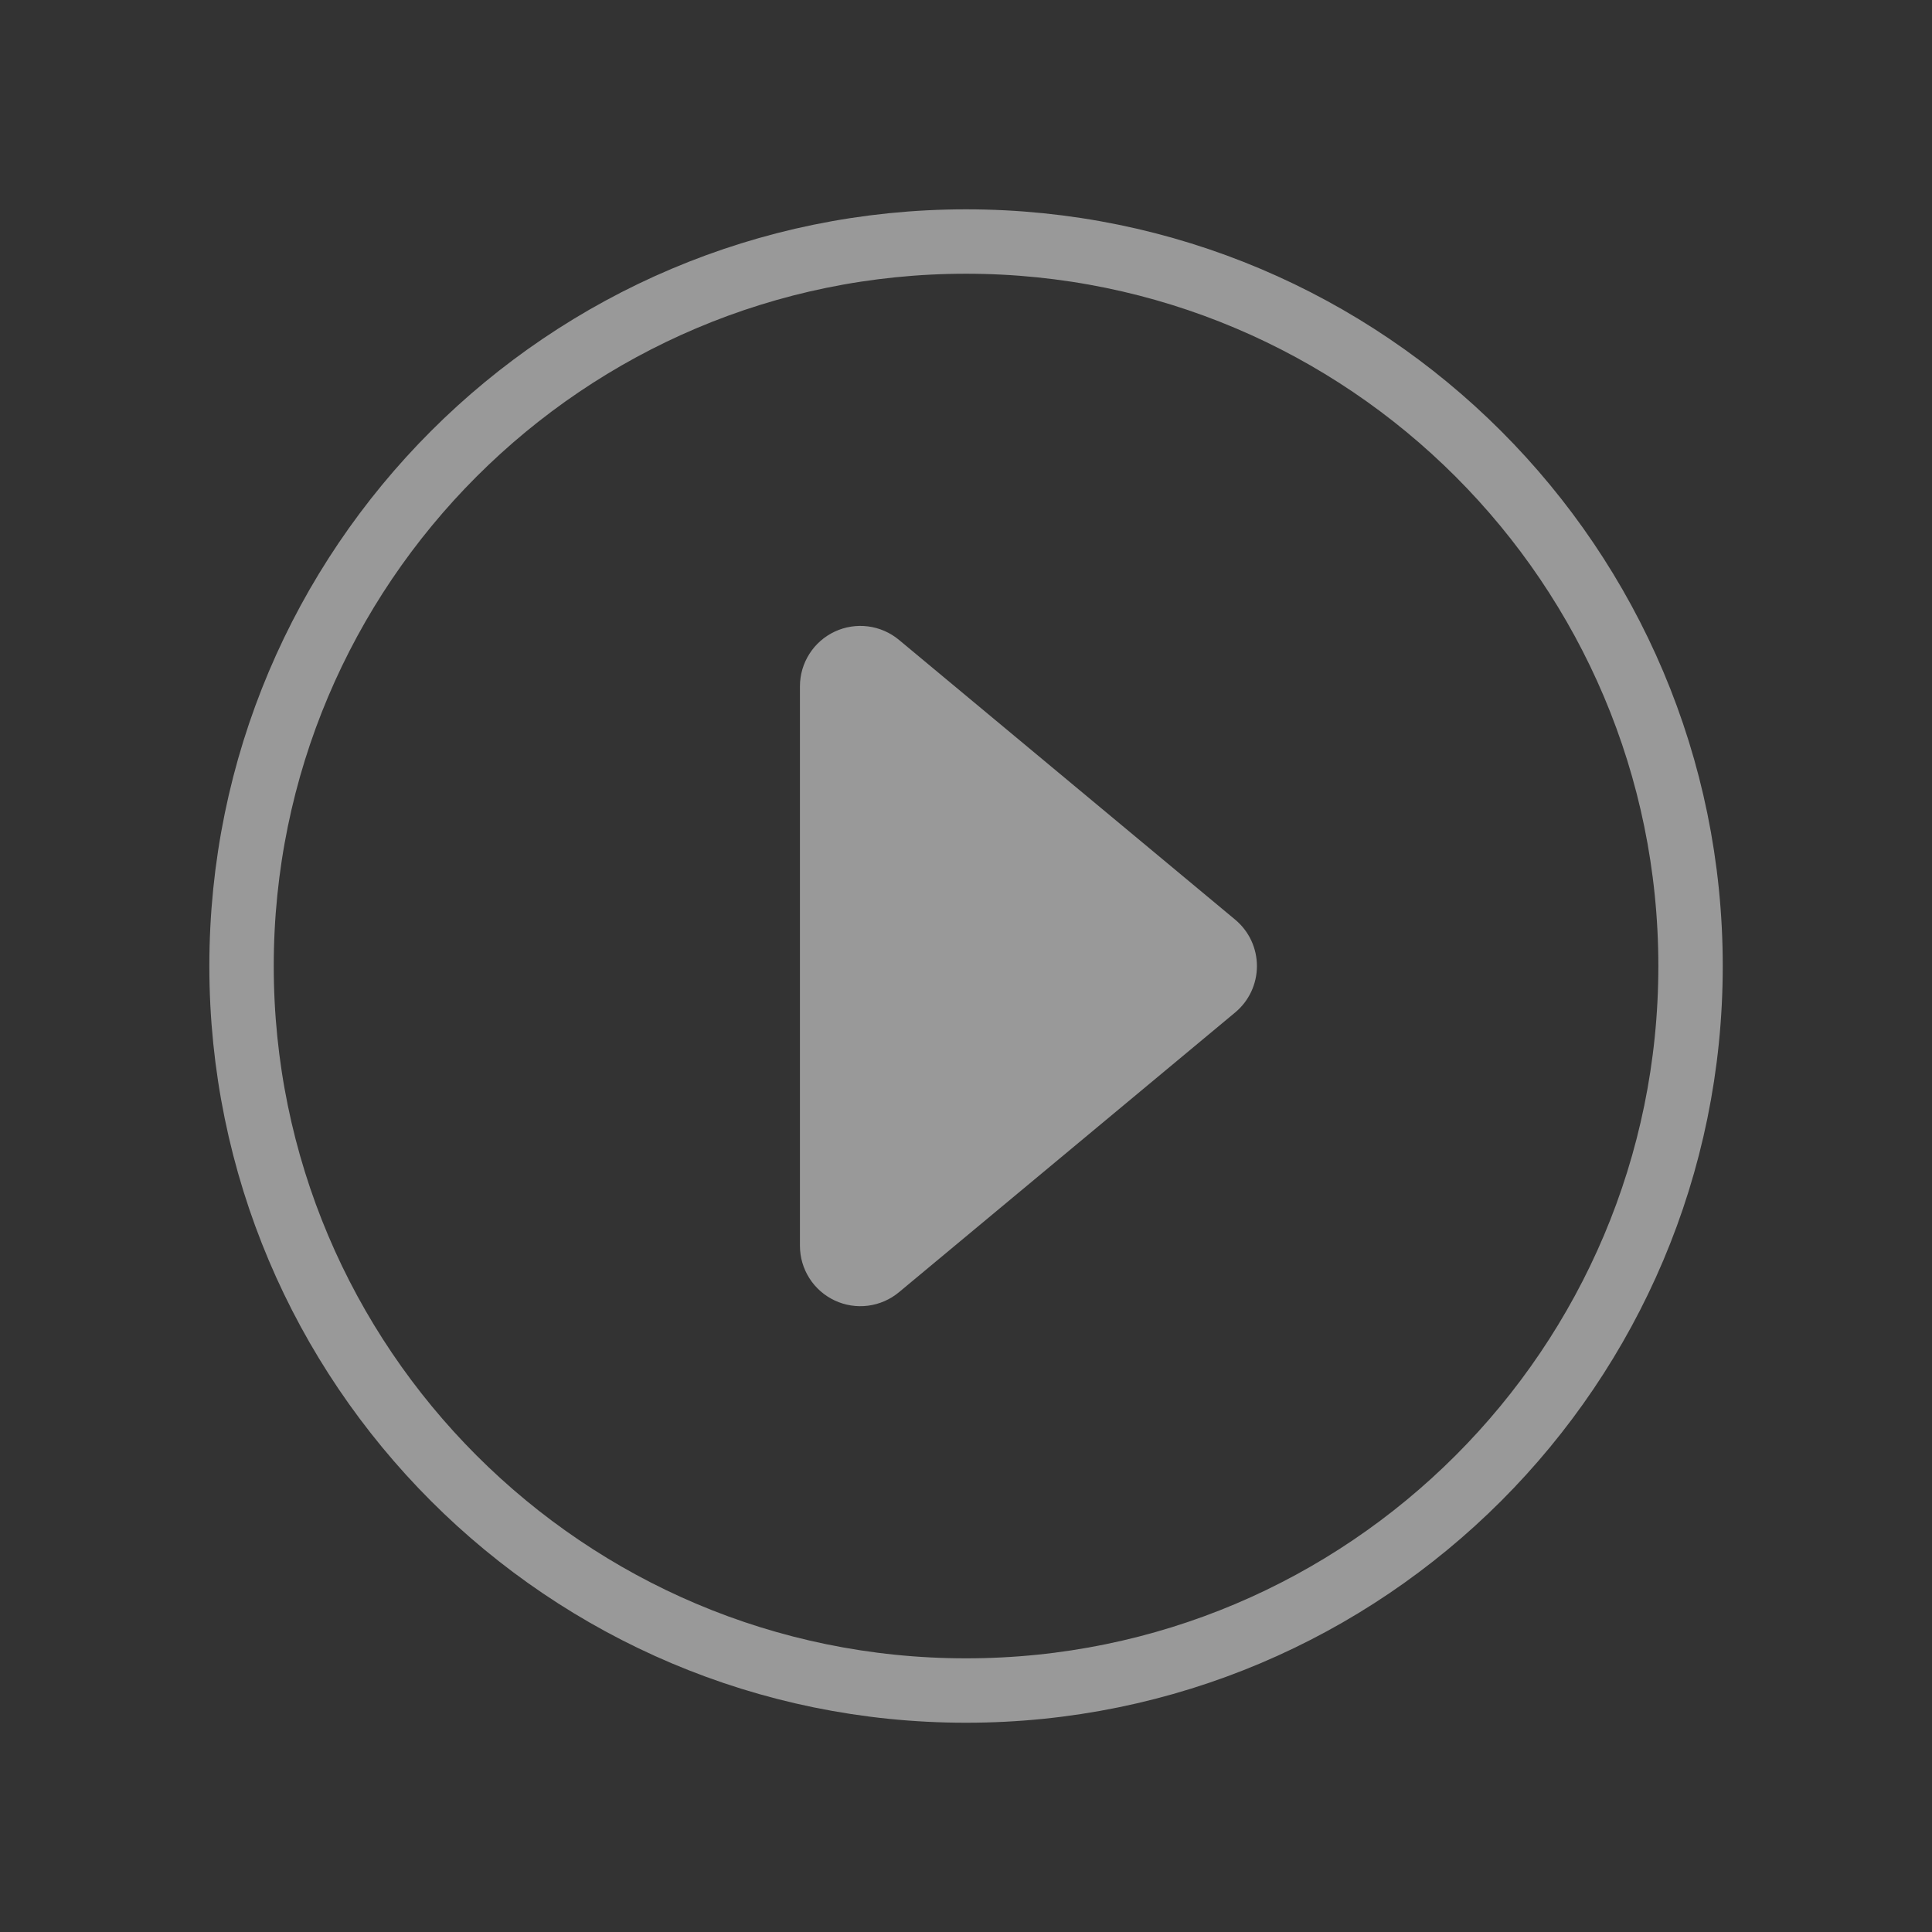 <svg width="120" height="120" viewBox="0 0 120 120" fill="none" xmlns="http://www.w3.org/2000/svg">
<rect x="0" y="0" width="120" height="120" fill="#333333" stroke="none"/>
<g id="caret-forward-circle">
<path id="Vector" d="M55.835 80.263L76.718 62.886C77.141 62.534 77.482 62.094 77.716 61.595C77.949 61.097 78.07 60.553 78.07 60.003C78.07 59.453 77.949 58.909 77.716 58.411C77.482 57.913 77.141 57.472 76.718 57.12L55.835 39.743C55.287 39.288 54.621 38.998 53.915 38.907C53.208 38.816 52.491 38.929 51.846 39.231C51.201 39.533 50.655 40.013 50.273 40.614C49.89 41.215 49.687 41.912 49.686 42.624V77.382C49.687 78.094 49.89 78.792 50.273 79.393C50.655 79.994 51.201 80.473 51.846 80.775C52.491 81.078 53.208 81.19 53.915 81.099C54.621 81.008 55.287 80.719 55.835 80.263Z" fill="white" fill-opacity="0.5"/>
<path id="Vector_2" d="M105.003 60.002C105.003 35.159 84.847 15.002 60.003 15.002C35.159 15.002 15.003 35.159 15.003 60.002C15.003 84.846 35.159 105.002 60.003 105.002C84.847 105.002 105.003 84.846 105.003 60.002Z" stroke="white" stroke-opacity="0.5" stroke-width="4" stroke-miterlimit="10"/>
</g>
</svg>
